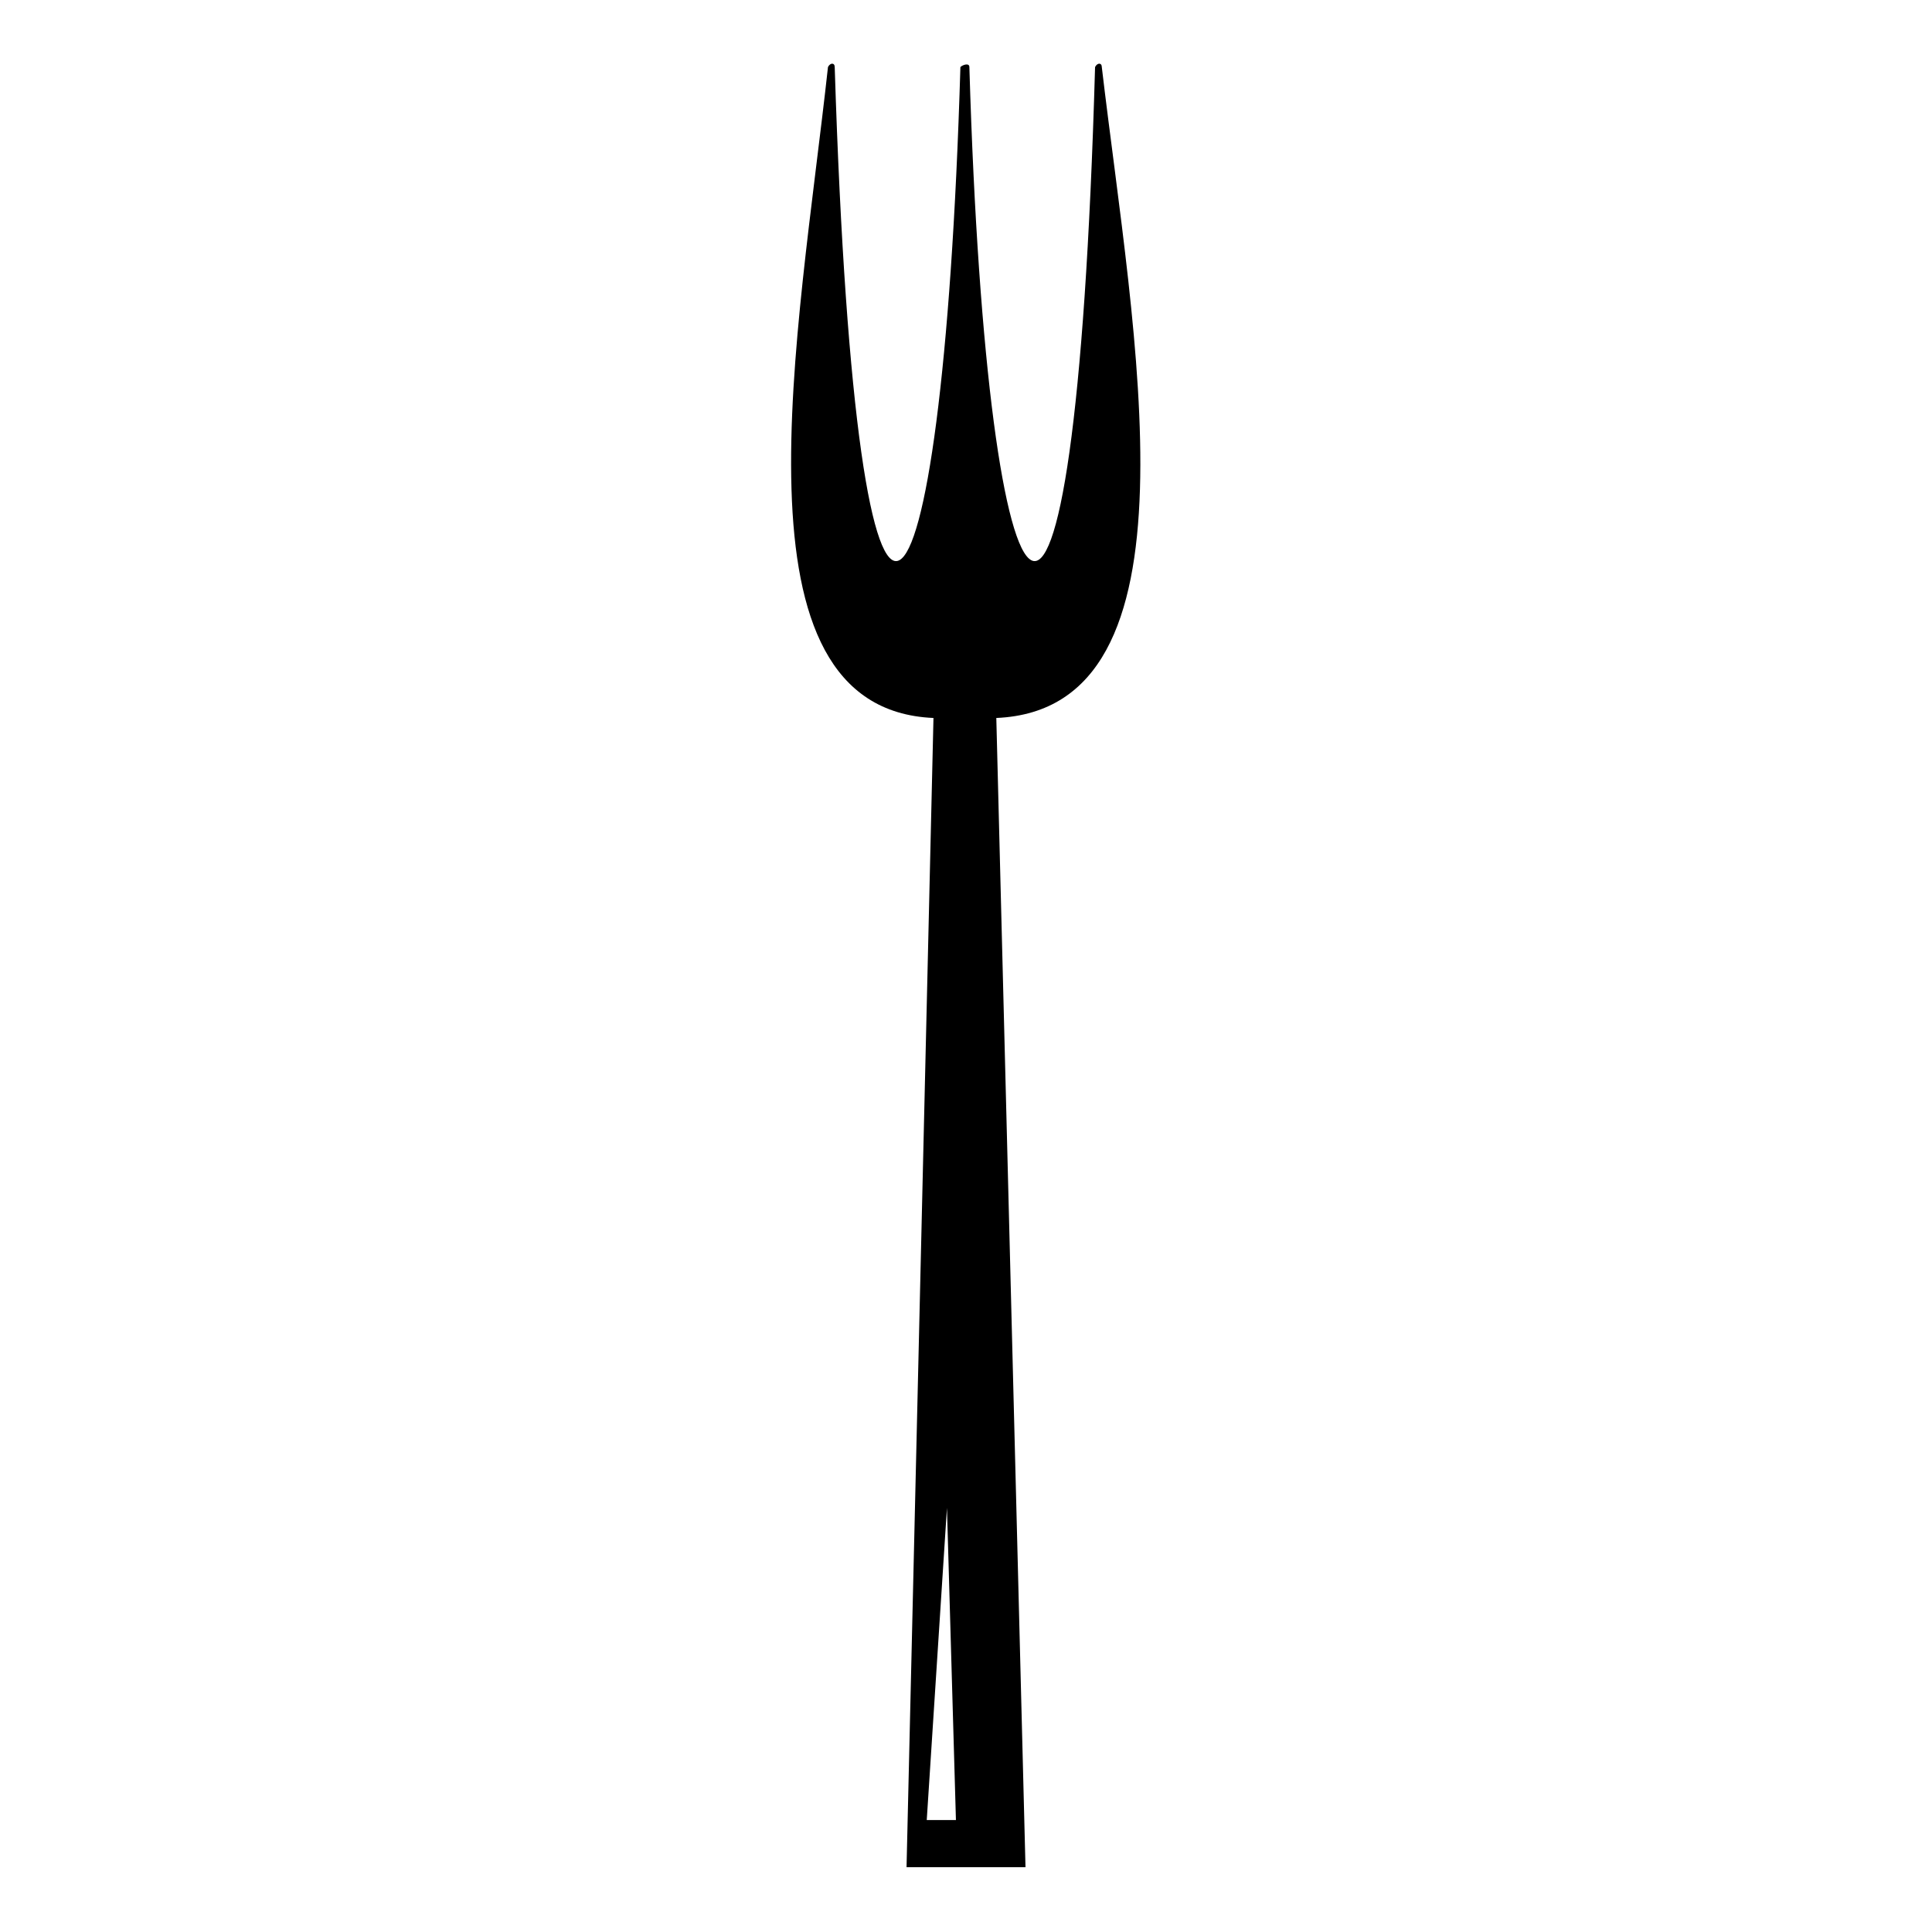 <?xml version="1.0" encoding="UTF-8"?>
<!-- Uploaded to: ICON Repo, www.iconrepo.com, Generator: ICON Repo Mixer Tools -->
<svg fill="#000000" width="800px" height="800px" version="1.1" viewBox="144 144 512 512" xmlns="http://www.w3.org/2000/svg">
 <path d="m391.38 334.27-7.137 304.55h31.523l-7.734-304.55c55.914-2.379 36.285-101.71 27.957-172.5 0-1.191-1.191-1.191-1.785 0-5.352 188.56-28.551 160-33.309 0 0-1.191-1.785-0.594-2.379 0-4.758 160-27.363 188.56-33.309 0 0-1.191-1.191-1.191-1.785 0-7.734 70.781-27.363 170.12 27.957 172.5zm3.57 209.38-5.352 82.68h7.734l-2.379-82.68z" fill-rule="evenodd"/>
</svg>